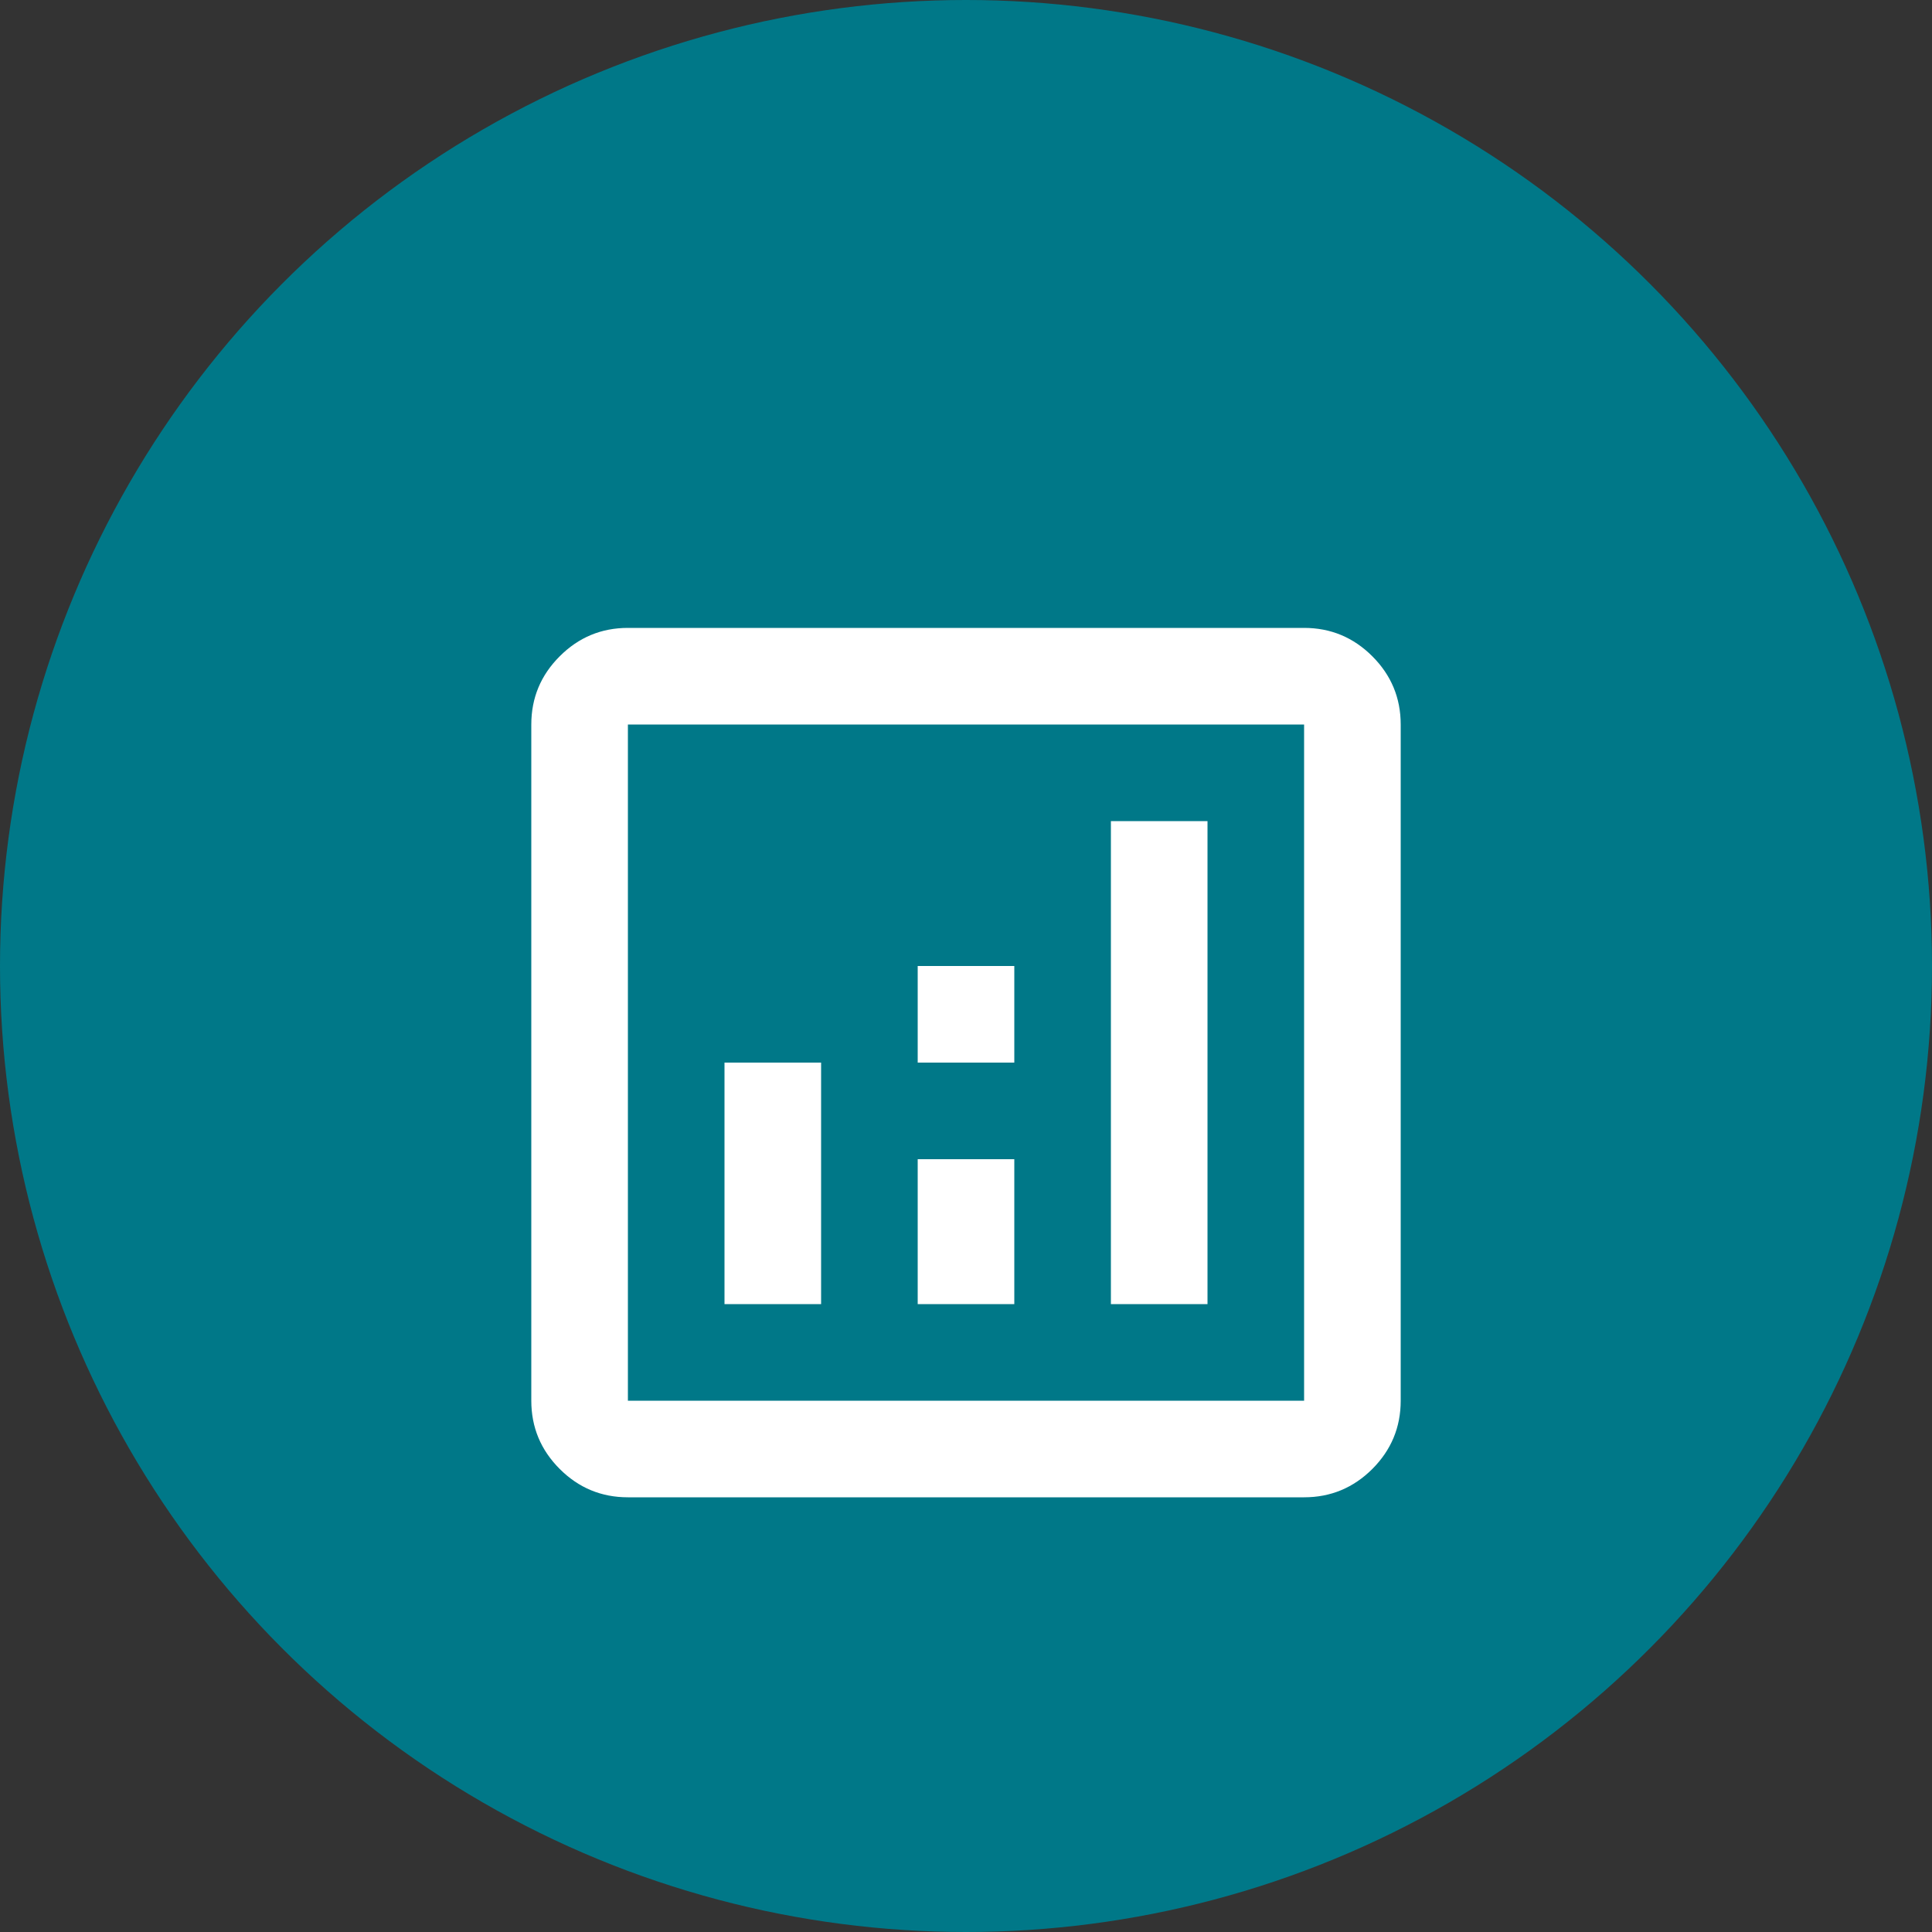 <svg width="40" height="40" viewBox="0 0 40 40" fill="none" xmlns="http://www.w3.org/2000/svg">
<rect x="0" y="0" width="40" height="40" fill="#333333" stroke="none"/>
<circle cx="20" cy="20" r="20" fill="#007888"/>
<mask id="mask0_2150_13891" style="mask-type:alpha" maskUnits="userSpaceOnUse" x="8" y="10" width="24" height="24">
<rect x="8" y="10" width="24" height="24" fill="#D9D9D9"/>
</mask>
<g mask="url(#mask0_2150_13891)">
<path d="M15 27H17V22H15V27ZM23 27H25V17H23V27ZM19 27H21V24H19V27ZM19 22H21V20H19V22ZM13 31C12.45 31 11.979 30.804 11.588 30.413C11.196 30.021 11 29.55 11 29V15C11 14.45 11.196 13.979 11.588 13.588C11.979 13.196 12.45 13 13 13H27C27.55 13 28.021 13.196 28.413 13.588C28.804 13.979 29 14.45 29 15V29C29 29.55 28.804 30.021 28.413 30.413C28.021 30.804 27.55 31 27 31H13ZM13 29H27V15H13V29Z" fill="white"/>
</g>
</svg>
